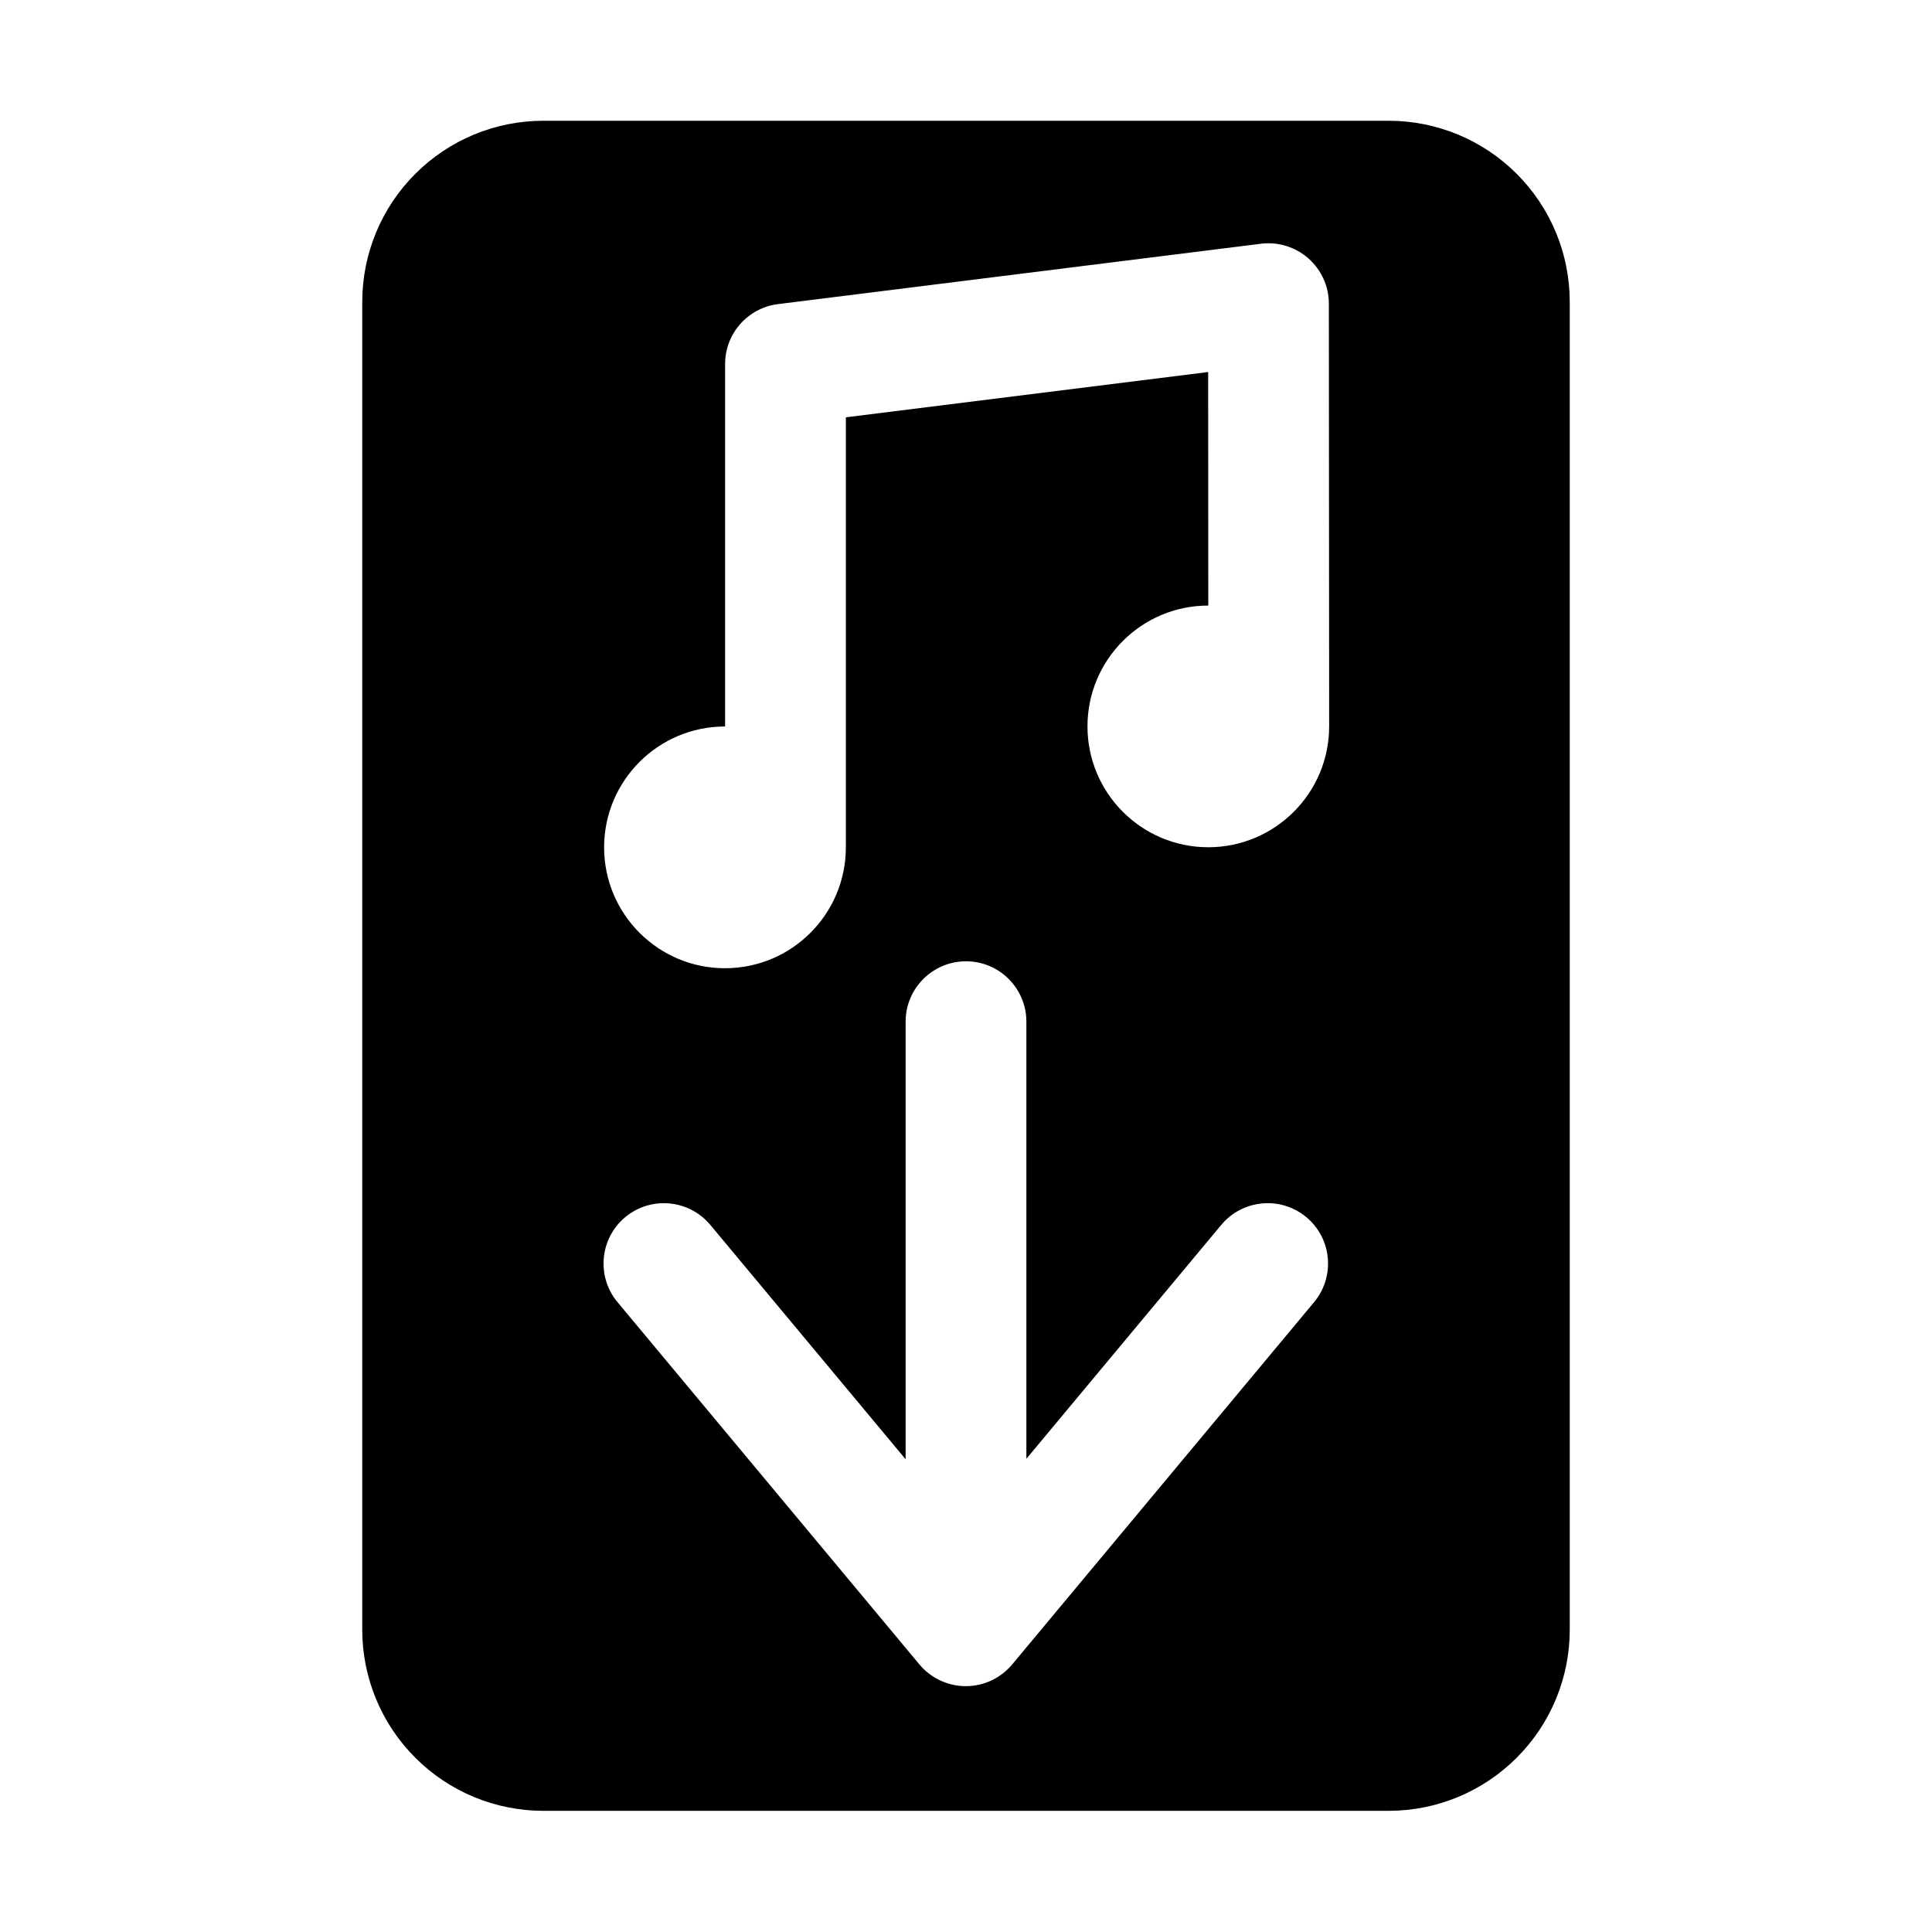 <?xml version="1.0" ?><!DOCTYPE svg  PUBLIC '-//W3C//DTD SVG 1.1//EN'  'http://www.w3.org/Graphics/SVG/1.1/DTD/svg11.dtd'>
<svg fill="#000000" width="800px" height="800px" viewBox="0 0 32 32" style="fill-rule:evenodd;clip-rule:evenodd;stroke-linejoin:round;stroke-miterlimit:2;" version="1.1" xml:space="preserve" xmlns="http://www.w3.org/2000/svg" xmlns:serif="http://www.serif.com/" xmlns:xlink="http://www.w3.org/1999/xlink"><path d="M26,5c-0,-0.796 -0.316,-1.559 -0.879,-2.121c-0.562,-0.563 -1.325,-0.879 -2.121,-0.879c-3.463,0 -10.537,0 -14,-0c-0.796,-0 -1.559,0.316 -2.121,0.879c-0.563,0.562 -0.879,1.325 -0.879,2.121c-0,4.842 -0,17.151 -0,21.993c0,0.796 0.316,1.559 0.879,2.121c0.562,0.563 1.325,0.879 2.121,0.879c3.463,0 10.537,0 14,0c0.796,0 1.559,-0.316 2.121,-0.879c0.563,-0.562 0.879,-1.325 0.879,-2.121c-0,-4.842 -0,-17.151 -0,-21.993Zm-11,19.17l-3.235,-3.882c-0.354,-0.424 -0.985,-0.481 -1.409,-0.128c-0.424,0.353 -0.481,0.984 -0.128,1.408l5,6c0.19,0.228 0.472,0.36 0.769,0.36c0.296,0 0.578,-0.132 0.768,-0.36l5,-6c0.353,-0.424 0.296,-1.055 -0.128,-1.408c-0.424,-0.353 -1.055,-0.296 -1.409,0.128l-3.228,3.874l0,-7.24c0,-0.552 -0.448,-1 -1,-1c-0.552,0 -1,0.448 -1,1l0,7.248Zm-2.99,-12.137l-0.002,0c-1.105,0 -2.002,0.897 -2.002,2.002c0,1.105 0.897,2.002 2.002,2.002c1.105,-0 2.002,-0.897 2.002,-2.002l-0,-7.123c-0,0 6.001,-0.75 6.001,-0.75l0.002,3.868c-1.105,-0 -2.001,0.897 -2.001,2.001c-0,1.105 0.896,2.002 2.001,2.002c1.105,0 2.002,-0.897 2.002,-2.002l-0.005,-7.002c-0,-0.287 -0.124,-0.56 -0.339,-0.749c-0.215,-0.19 -0.501,-0.278 -0.785,-0.243l-8,1c-0.501,0.063 -0.876,0.488 -0.876,0.993l-0,6.003Z"/></svg>